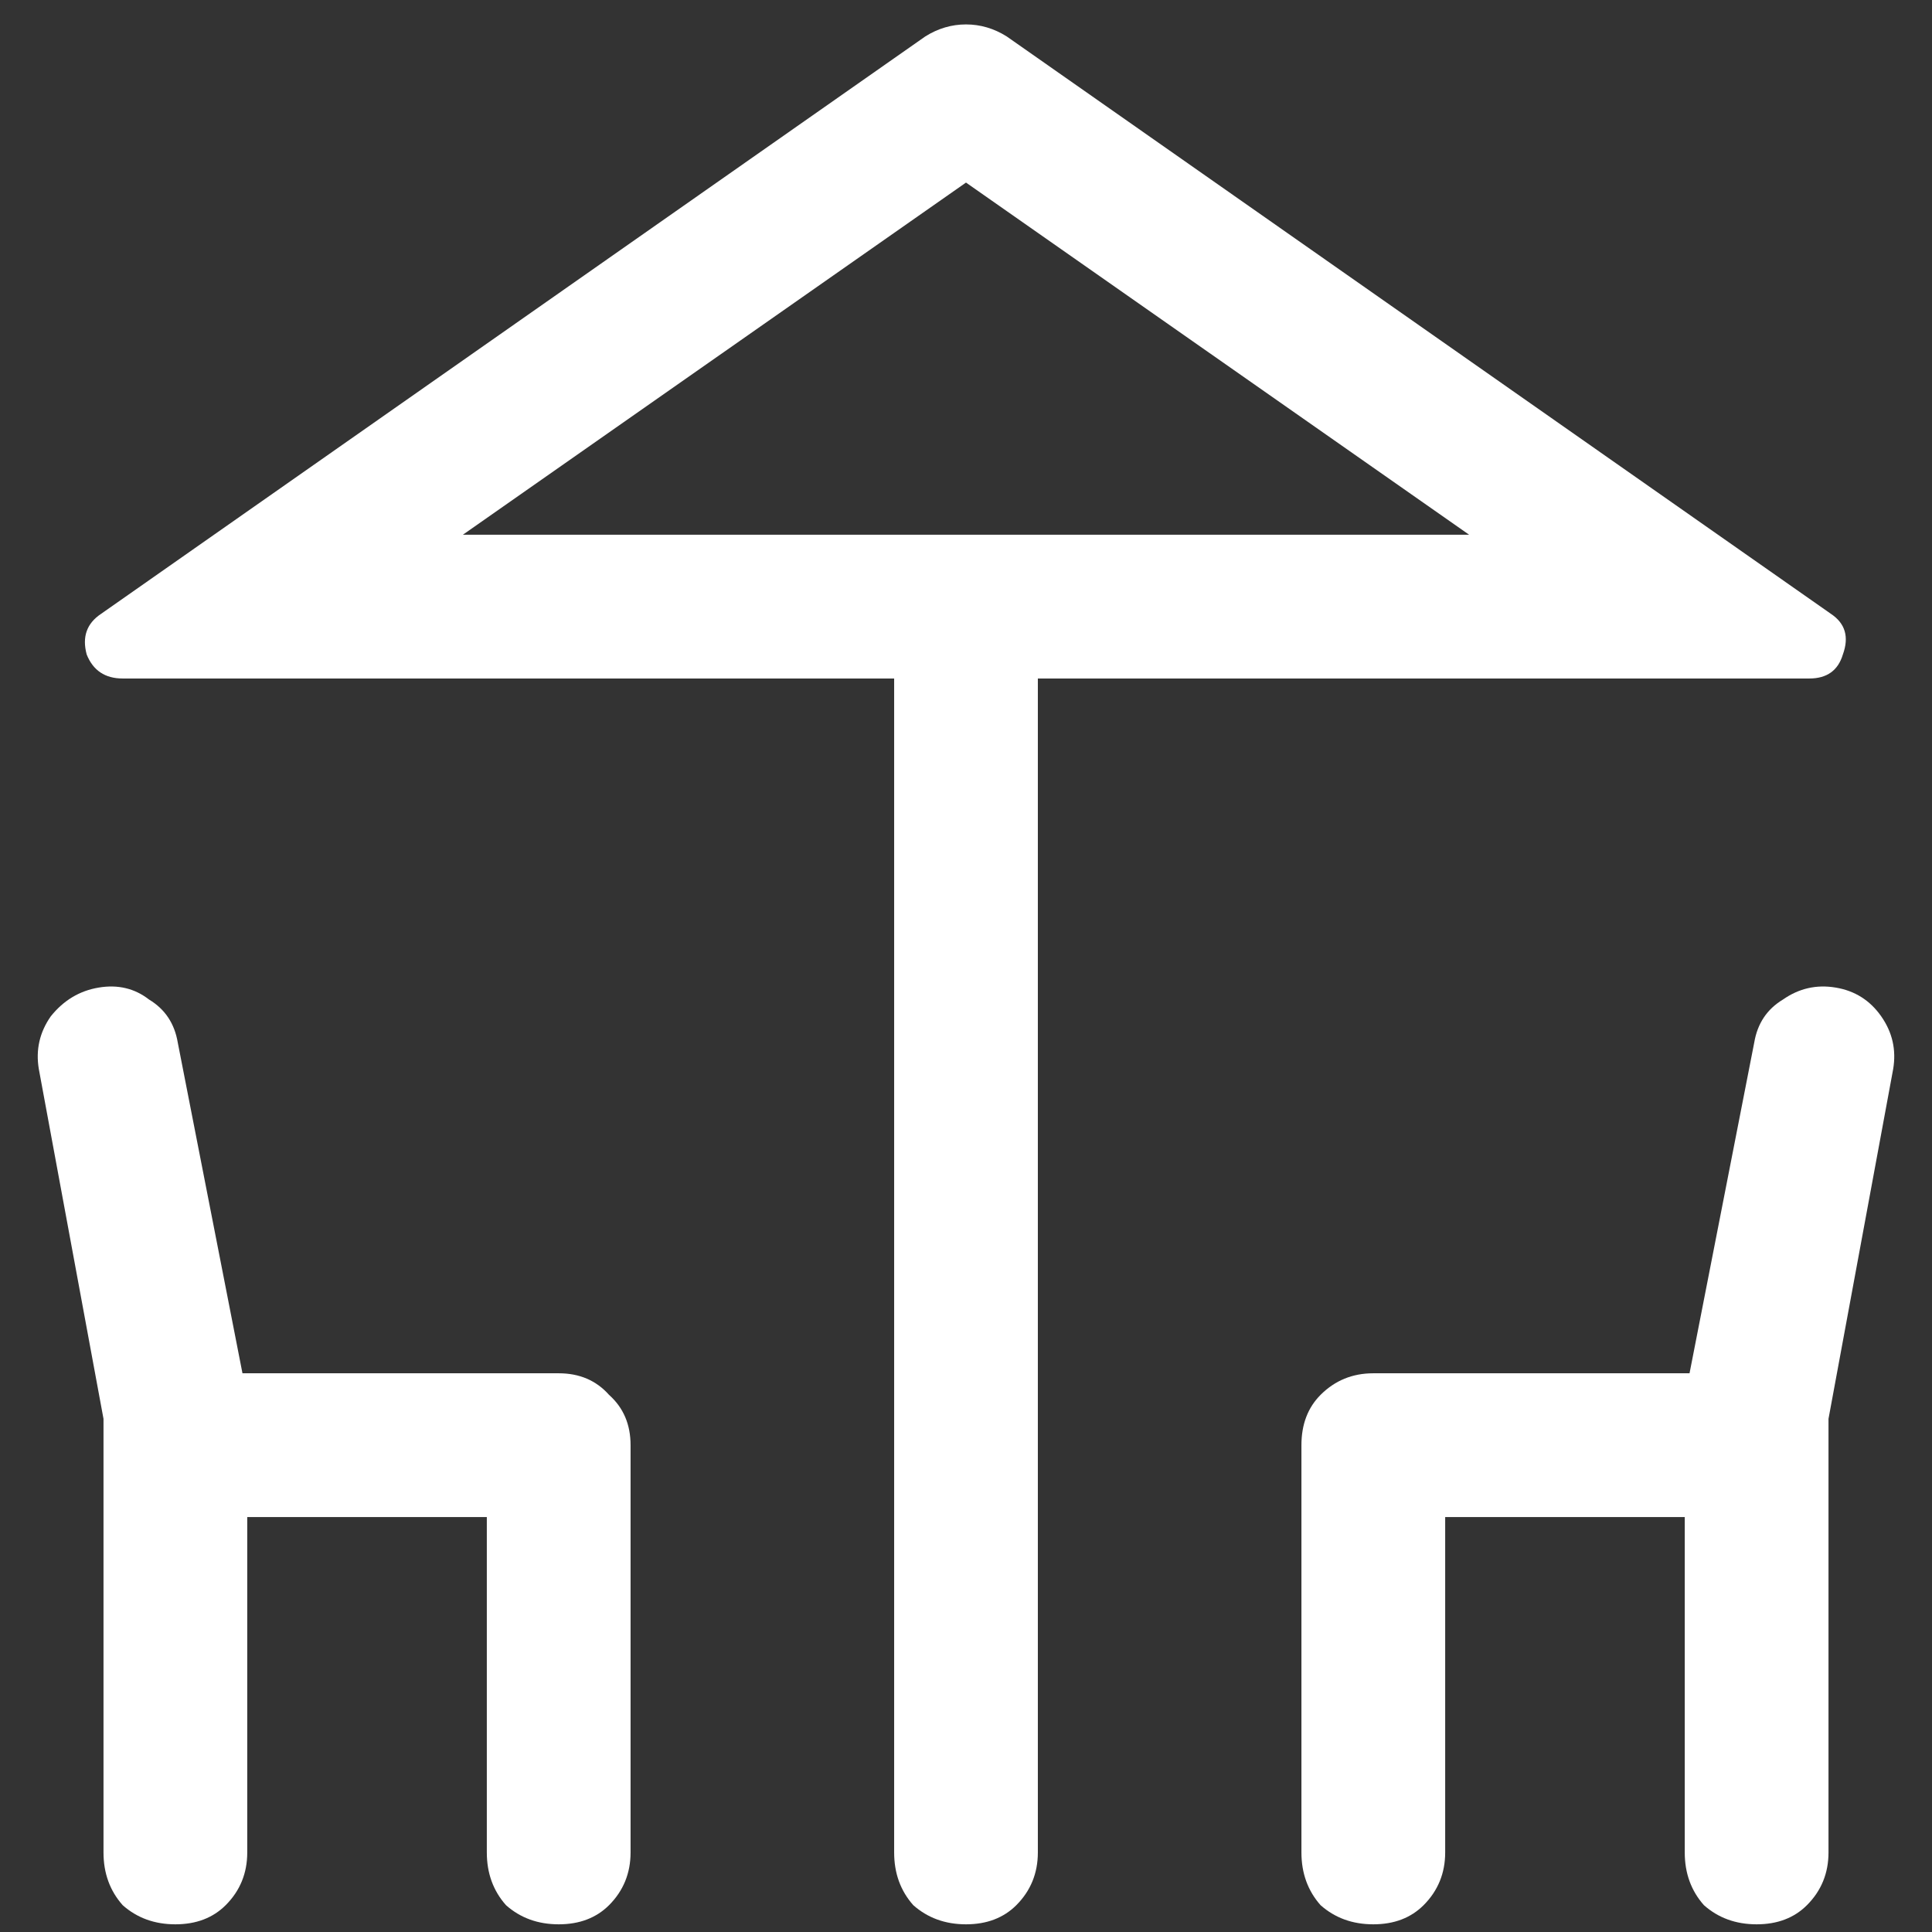 <svg width="42" height="42" viewBox="0 0 42 42" fill="none" xmlns="http://www.w3.org/2000/svg">
<rect x="0" y="0" width="42" height="42" fill="#333333" stroke="none"/>
<path d="M19.438 40.271V14.75H2.667C2.285 14.75 2.024 14.576 1.885 14.229C1.781 13.847 1.885 13.552 2.198 13.344L20.115 0.792C20.392 0.618 20.688 0.531 21 0.531C21.312 0.531 21.608 0.618 21.885 0.792L39.802 13.344C40.115 13.552 40.201 13.847 40.062 14.229C39.958 14.576 39.715 14.75 39.333 14.75H22.562V40.271C22.562 40.722 22.406 41.104 22.094 41.417C21.816 41.694 21.451 41.833 21 41.833C20.549 41.833 20.167 41.694 19.854 41.417C19.576 41.104 19.438 40.722 19.438 40.271ZM21 11.625H31.938H10.062H21ZM2.25 40.271V30.844L0.844 23.24C0.774 22.823 0.861 22.441 1.104 22.094C1.382 21.747 1.729 21.538 2.146 21.469C2.562 21.399 2.927 21.486 3.24 21.729C3.587 21.938 3.795 22.25 3.865 22.667L5.271 29.854H12.146C12.597 29.854 12.962 30.01 13.24 30.323C13.552 30.601 13.708 30.965 13.708 31.417V40.271C13.708 40.722 13.552 41.104 13.24 41.417C12.962 41.694 12.597 41.833 12.146 41.833C11.694 41.833 11.312 41.694 11 41.417C10.722 41.104 10.583 40.722 10.583 40.271V32.979H5.375V40.271C5.375 40.722 5.219 41.104 4.906 41.417C4.628 41.694 4.264 41.833 3.812 41.833C3.361 41.833 2.979 41.694 2.667 41.417C2.389 41.104 2.25 40.722 2.25 40.271ZM28.292 40.271V31.417C28.292 30.965 28.431 30.601 28.708 30.323C29.021 30.01 29.403 29.854 29.854 29.854H36.729L38.135 22.667C38.205 22.25 38.413 21.938 38.76 21.729C39.108 21.486 39.49 21.399 39.906 21.469C40.323 21.538 40.653 21.747 40.896 22.094C41.139 22.441 41.226 22.823 41.156 23.24L39.75 30.844V40.271C39.75 40.722 39.594 41.104 39.281 41.417C39.004 41.694 38.639 41.833 38.188 41.833C37.736 41.833 37.354 41.694 37.042 41.417C36.764 41.104 36.625 40.722 36.625 40.271V32.979H31.417V40.271C31.417 40.722 31.26 41.104 30.948 41.417C30.67 41.694 30.306 41.833 29.854 41.833C29.403 41.833 29.021 41.694 28.708 41.417C28.431 41.104 28.292 40.722 28.292 40.271ZM10.062 11.625H31.938L21 3.969L10.062 11.625Z" fill="white"/>
</svg>
